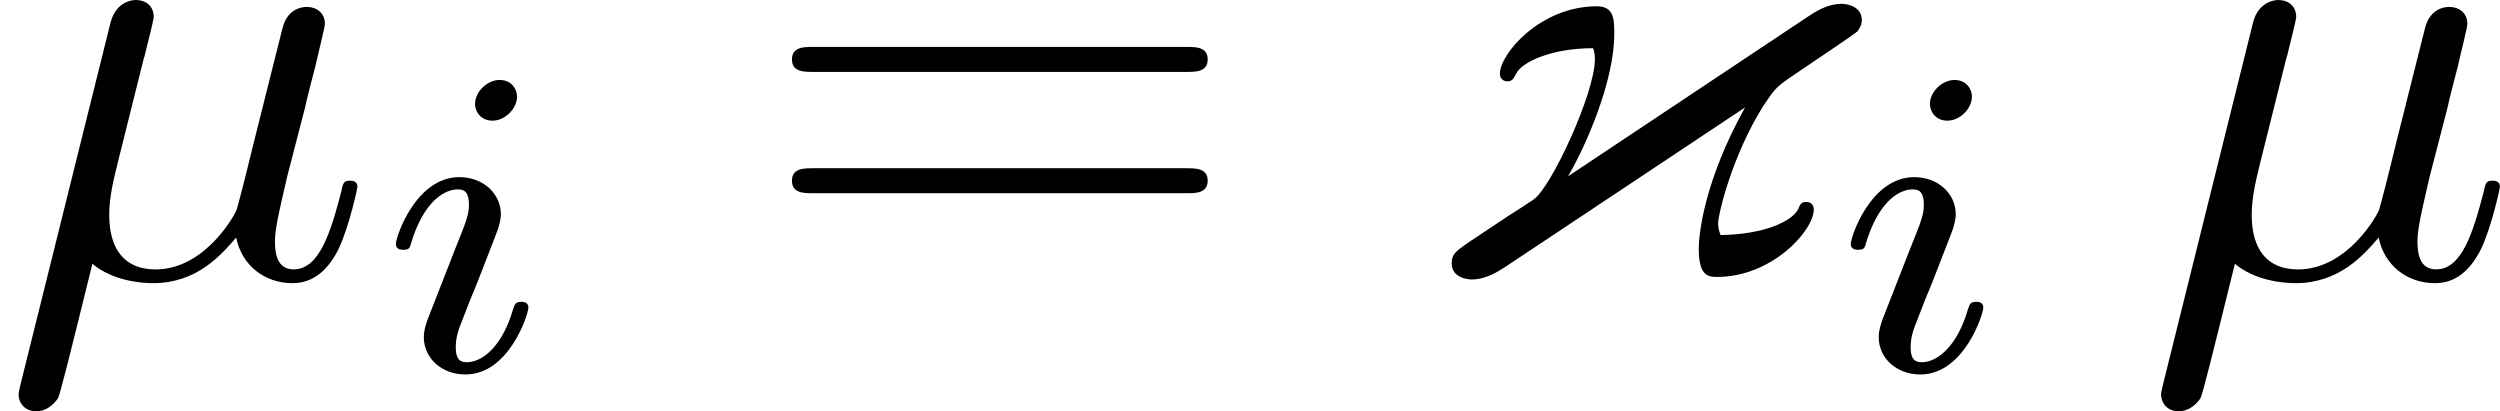 <?xml version='1.0' encoding='UTF-8'?>
<!-- This file was generated by dvisvgm 1.15.1 -->
<svg height='8.225pt' version='1.1' viewBox='61.768 58.361 39.845 6.555' width='49.993pt' xmlns='http://www.w3.org/2000/svg' xmlns:xlink='http://www.w3.org/1999/xlink'>
<defs>
<path d='m5.26 -2.69c-0.638 1.146 -0.737 1.993 -0.737 2.252c0 0.408 0.13 0.448 0.289 0.448c0.877 0 1.544 -0.737 1.544 -1.076c0 -0.1 -0.08 -0.12 -0.12 -0.12c-0.08 0 -0.1 0.04 -0.13 0.12c-0.11 0.199 -0.558 0.399 -1.235 0.408c-0.02 -0.05 -0.04 -0.11 -0.04 -0.179c0 -0.159 0.229 -1.096 0.717 -1.873c0.199 -0.299 0.209 -0.309 0.518 -0.518c0.379 -0.259 0.936 -0.628 0.986 -0.677c0.01 -0.02 0.07 -0.08 0.07 -0.179c0 -0.209 -0.219 -0.259 -0.319 -0.259c-0.239 0 -0.428 0.13 -0.548 0.209l-3.816 2.54c0.289 -0.488 0.737 -1.524 0.737 -2.262c0 -0.239 0 -0.448 -0.279 -0.448c-0.897 0 -1.544 0.757 -1.544 1.076c0 0.06 0.04 0.12 0.12 0.12s0.1 -0.05 0.139 -0.12c0.08 -0.179 0.548 -0.408 1.225 -0.408c0.03 0.06 0.03 0.149 0.03 0.179c0 0.538 -0.697 2.042 -0.976 2.232c-0.05 0.03 -0.05 0.04 -0.399 0.259l-0.658 0.438c-0.169 0.12 -0.249 0.169 -0.249 0.319c0 0.249 0.289 0.259 0.319 0.259c0.239 0 0.438 -0.139 0.548 -0.209l3.806 -2.531z' id='g0-123'/>
<path d='m2.26 -4.359c0 -0.112 -0.084 -0.265 -0.279 -0.265c-0.188 0 -0.391 0.181 -0.391 0.384c0 0.119 0.091 0.265 0.279 0.265c0.202 0 0.391 -0.195 0.391 -0.384zm-1.423 3.543c-0.028 0.091 -0.063 0.174 -0.063 0.293c0 0.328 0.279 0.593 0.663 0.593c0.697 0 1.004 -0.962 1.004 -1.067c0 -0.091 -0.091 -0.091 -0.112 -0.091c-0.098 0 -0.105 0.042 -0.133 0.119c-0.16 0.558 -0.467 0.844 -0.739 0.844c-0.139 0 -0.174 -0.091 -0.174 -0.244c0 -0.16 0.049 -0.293 0.112 -0.446c0.07 -0.188 0.146 -0.377 0.223 -0.558c0.063 -0.167 0.314 -0.802 0.342 -0.886c0.021 -0.07 0.042 -0.153 0.042 -0.223c0 -0.328 -0.279 -0.593 -0.663 -0.593c-0.69 0 -1.011 0.948 -1.011 1.067c0 0.091 0.098 0.091 0.119 0.091c0.098 0 0.105 -0.035 0.126 -0.112c0.181 -0.6 0.488 -0.851 0.746 -0.851c0.112 0 0.174 0.056 0.174 0.244c0 0.16 -0.042 0.265 -0.216 0.697l-0.439 1.123z' id='g2-105'/>
<path d='m2.301 -3.497c0.05 -0.209 0.149 -0.588 0.149 -0.638c0 -0.169 -0.12 -0.269 -0.289 -0.269c-0.03 0 -0.309 0.01 -0.399 0.359l-1.435 5.768c-0.03 0.12 -0.03 0.139 -0.03 0.159c0 0.149 0.11 0.269 0.279 0.269c0.209 0 0.329 -0.179 0.349 -0.209c0.04 -0.09 0.169 -0.608 0.548 -2.142c0.319 0.269 0.767 0.309 0.966 0.309c0.697 0 1.086 -0.448 1.325 -0.727c0.09 0.448 0.458 0.727 0.897 0.727c0.349 0 0.578 -0.229 0.737 -0.548c0.169 -0.359 0.299 -0.966 0.299 -0.986c0 -0.1 -0.09 -0.1 -0.12 -0.1c-0.1 0 -0.11 0.04 -0.139 0.179c-0.169 0.648 -0.349 1.235 -0.757 1.235c-0.269 0 -0.299 -0.259 -0.299 -0.458c0 -0.219 0.12 -0.687 0.199 -1.036l0.279 -1.076c0.03 -0.149 0.13 -0.528 0.169 -0.677c0.05 -0.229 0.149 -0.608 0.149 -0.667c0 -0.179 -0.139 -0.269 -0.289 -0.269c-0.05 0 -0.309 0.01 -0.389 0.349l-0.468 1.863c-0.12 0.498 -0.229 0.917 -0.259 1.016c-0.01 0.05 -0.488 0.956 -1.295 0.956c-0.498 0 -0.737 -0.329 -0.737 -0.867c0 -0.289 0.07 -0.568 0.139 -0.847l0.418 -1.674z' id='g1-22'/>
<path d='m6.844 -3.258c0.149 0 0.339 0 0.339 -0.199s-0.189 -0.199 -0.329 -0.199h-5.968c-0.139 0 -0.329 0 -0.329 0.199s0.189 0.199 0.339 0.199h5.948zm0.01 1.933c0.139 0 0.329 0 0.329 -0.199s-0.189 -0.199 -0.339 -0.199h-5.948c-0.149 0 -0.339 0 -0.339 0.199s0.189 0.199 0.329 0.199h5.968z' id='g3-61'/>
</defs>
<g id='page1'>
<use x='61.768' xlink:href='#g1-22' y='62.765'/>
<use x='67.749' xlink:href='#g2-105' y='64.259'/>
<use x='73.833' xlink:href='#g3-61' y='62.765'/>
<use x='84.32' xlink:href='#g0-123' y='62.765'/>
<use x='90.937' xlink:href='#g2-105' y='64.259'/>
<use x='95.915' xlink:href='#g1-22' y='62.765'/>
</g>
</svg>
